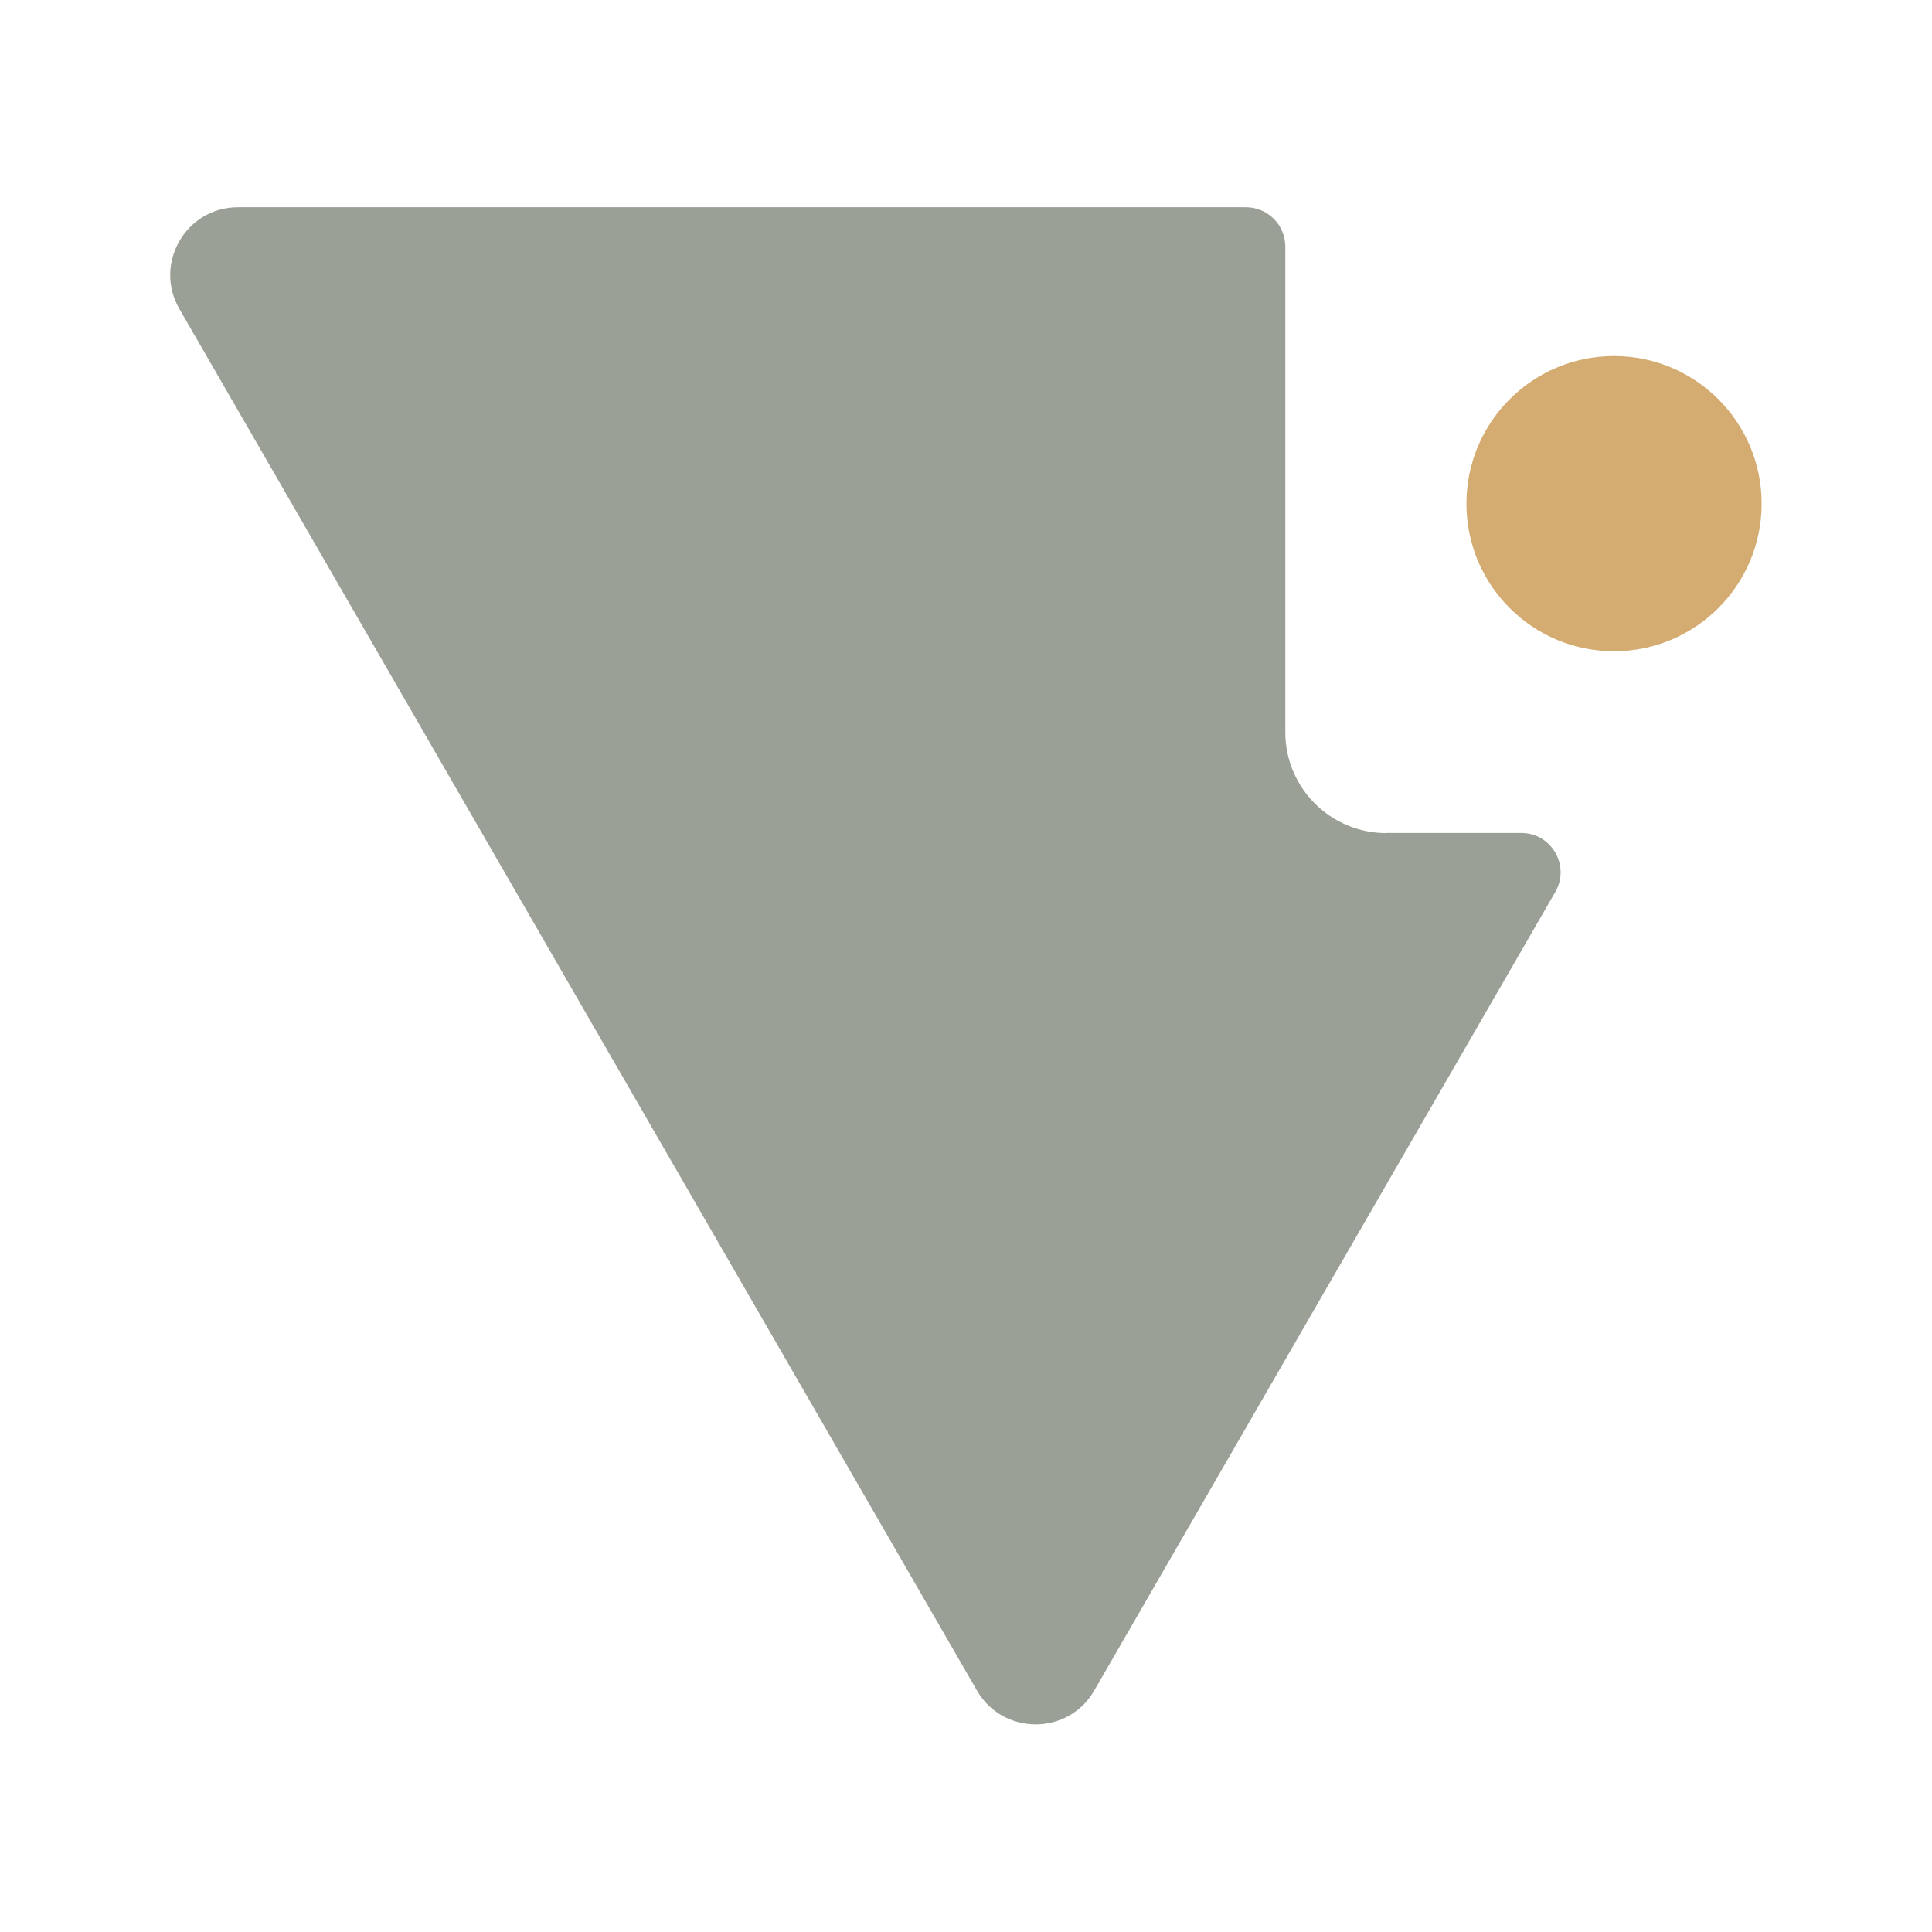 <svg xmlns="http://www.w3.org/2000/svg" version="1.1" xmlns:xlink="http://www.w3.org/1999/xlink" xmlns:svgjs="http://svgjs.dev/svgjs" width="1000" height="1000"><style>
    #light-icon {
      display: inline;
    }
    #dark-icon {
      display: none;
    }

    @media (prefers-color-scheme: dark) {
      #light-icon {
        display: none;
      }
      #dark-icon {
        display: inline;
      }
    }
  </style><g id="light-icon"><svg xmlns="http://www.w3.org/2000/svg" version="1.1" xmlns:xlink="http://www.w3.org/1999/xlink" xmlns:svgjs="http://svgjs.dev/svgjs" width="1000" height="1000"><g><g transform="matrix(7.812,0,0,7.812,0,0)"><svg xmlns="http://www.w3.org/2000/svg" version="1.1" xmlns:xlink="http://www.w3.org/1999/xlink" xmlns:svgjs="http://svgjs.dev/svgjs" width="128" height="128"><svg id="Calque_2" data-name="Calque 2" xmlns="http://www.w3.org/2000/svg" viewBox="0 0 128 128">
  <defs>
    <style>
      .cls-1 {
        fill: #d4ac72;
      }

      .cls-2 {
        fill: #9aa096;
      }
    </style>
  </defs>
  <path class="cls-2" d="M91.85,55.2c-3.69,0-6.69-2.99-6.69-6.69V16.34c0-1.44-1.17-2.61-2.61-2.61H15.77c-3.45,0-5.61,3.74-3.89,6.73l52.85,91.55c1.73,2.99,6.05,2.99,7.77,0l30.55-52.91c1-1.74-.25-3.91-2.26-3.91h-8.96Z"></path>
  <circle class="cls-1" cx="106.94" cy="33.37" r="9.78"></circle>
</svg></svg></g></g></svg></g><g id="dark-icon"><svg xmlns="http://www.w3.org/2000/svg" version="1.1" xmlns:xlink="http://www.w3.org/1999/xlink" xmlns:svgjs="http://svgjs.dev/svgjs" width="1000" height="1000"><g><g transform="matrix(7.812,0,0,7.812,0,0)" style="filter: contrast(0.385) brightness(4.5)"><svg xmlns="http://www.w3.org/2000/svg" version="1.1" xmlns:xlink="http://www.w3.org/1999/xlink" xmlns:svgjs="http://svgjs.dev/svgjs" width="128" height="128"><svg id="Calque_2" data-name="Calque 2" xmlns="http://www.w3.org/2000/svg" viewBox="0 0 128 128">
  <defs>
    <style>
      .cls-1 {
        fill: #d4ac72;
      }

      .cls-2 {
        fill: #9aa096;
      }
    </style>
  </defs>
  <path class="cls-2" d="M91.85,58.2c-3.69,0-6.69-2.99-6.69-6.69V19.34c0-1.44-1.17-2.61-2.61-2.61H15.77c-3.45,0-5.61,3.74-3.89,6.73l52.85,91.55c1.73,2.99,6.05,2.99,7.77,0l30.55-52.91c1-1.74-.25-3.91-2.26-3.91h-8.96Z"></path>
  <circle class="cls-1" cx="106.94" cy="36.37" r="9.78"></circle>
</svg></svg></g></g></svg></g></svg>